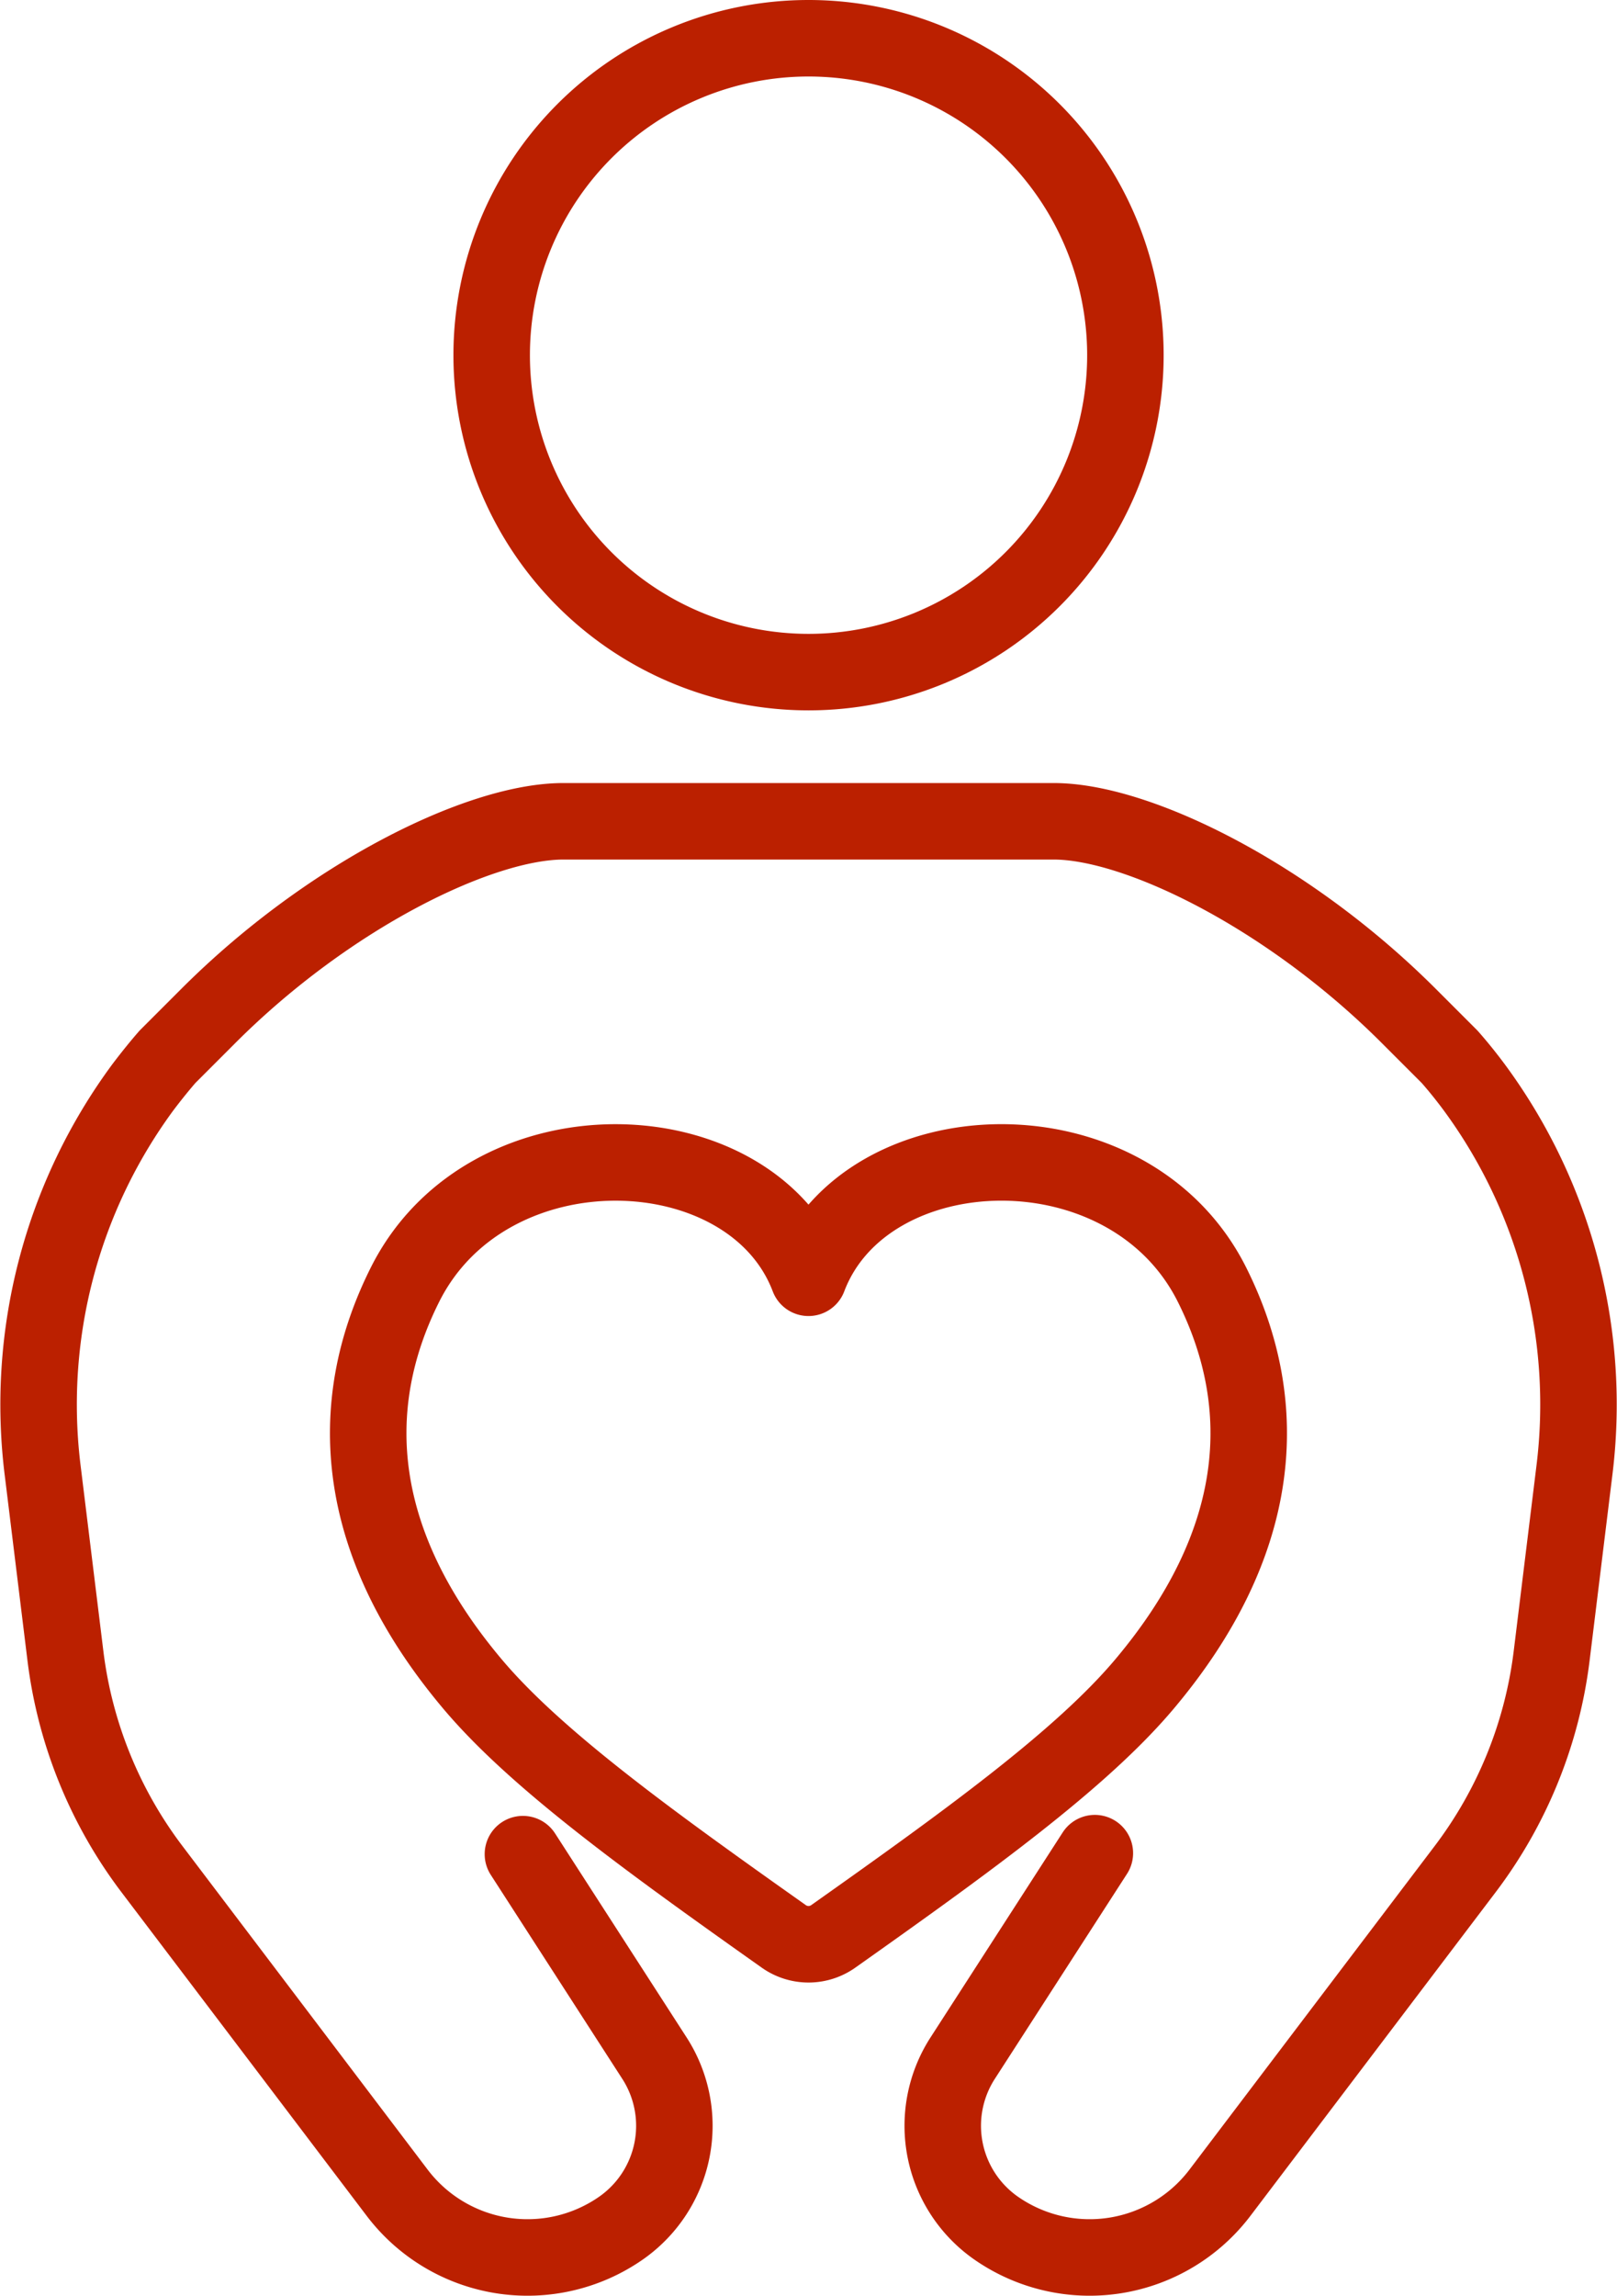 <svg xmlns="http://www.w3.org/2000/svg" width="42.28" height="60.017" viewBox="0 0 42.28 60.017"><g transform="translate(1.013 1)"><path d="M1682.165,14.194a8.285,8.285,0,1,1-8.285-8.285A8.285,8.285,0,0,1,1682.165,14.194Z" transform="translate(-1653.752 -5.909)" fill="none" stroke="#bb2000" stroke-linecap="round" stroke-linejoin="round" stroke-width="2"/><path d="M1633.726,135.7l-3.456,5.359a3.262,3.262,0,0,0,.886,4.451,4.278,4.278,0,0,0,5.843-.935l6.41-8.458a11.568,11.568,0,0,0,2.262-5.579l.589-4.8a13.978,13.978,0,0,0-2.616-10.061c-.223-.3-.439-.565-.642-.795l-1.069-1.069c-3.147-3.147-7.094-5.087-9.282-5.087h-12.821c-2.188,0-6.136,1.94-9.283,5.087l-1.069,1.069c-.2.23-.419.5-.642.795a13.981,13.981,0,0,0-2.616,10.061l.589,4.8a11.569,11.569,0,0,0,2.263,5.579l6.41,8.458a4.278,4.278,0,0,0,5.843.935,3.262,3.262,0,0,0,.886-4.451l-3.439-5.333" transform="translate(-1606.112 -88.256)" fill="none" stroke="#bb2000" stroke-linecap="round" stroke-linejoin="round" stroke-width="2"/><path d="M1660.258,173.762a1.118,1.118,0,0,0,1.291,0c3.511-2.484,6.477-4.624,8.136-6.594,3.092-3.67,3.367-7.245,1.771-10.439-2.18-4.364-9.064-4.109-10.553-.185-1.49-3.924-8.373-4.178-10.553.185-1.6,3.195-1.321,6.769,1.771,10.439C1653.781,169.138,1656.747,171.278,1660.258,173.762Z" transform="translate(-1640.776 -124.141)" fill="none" stroke="#bb2000" stroke-linecap="round" stroke-linejoin="round" stroke-width="2"/></g></svg>